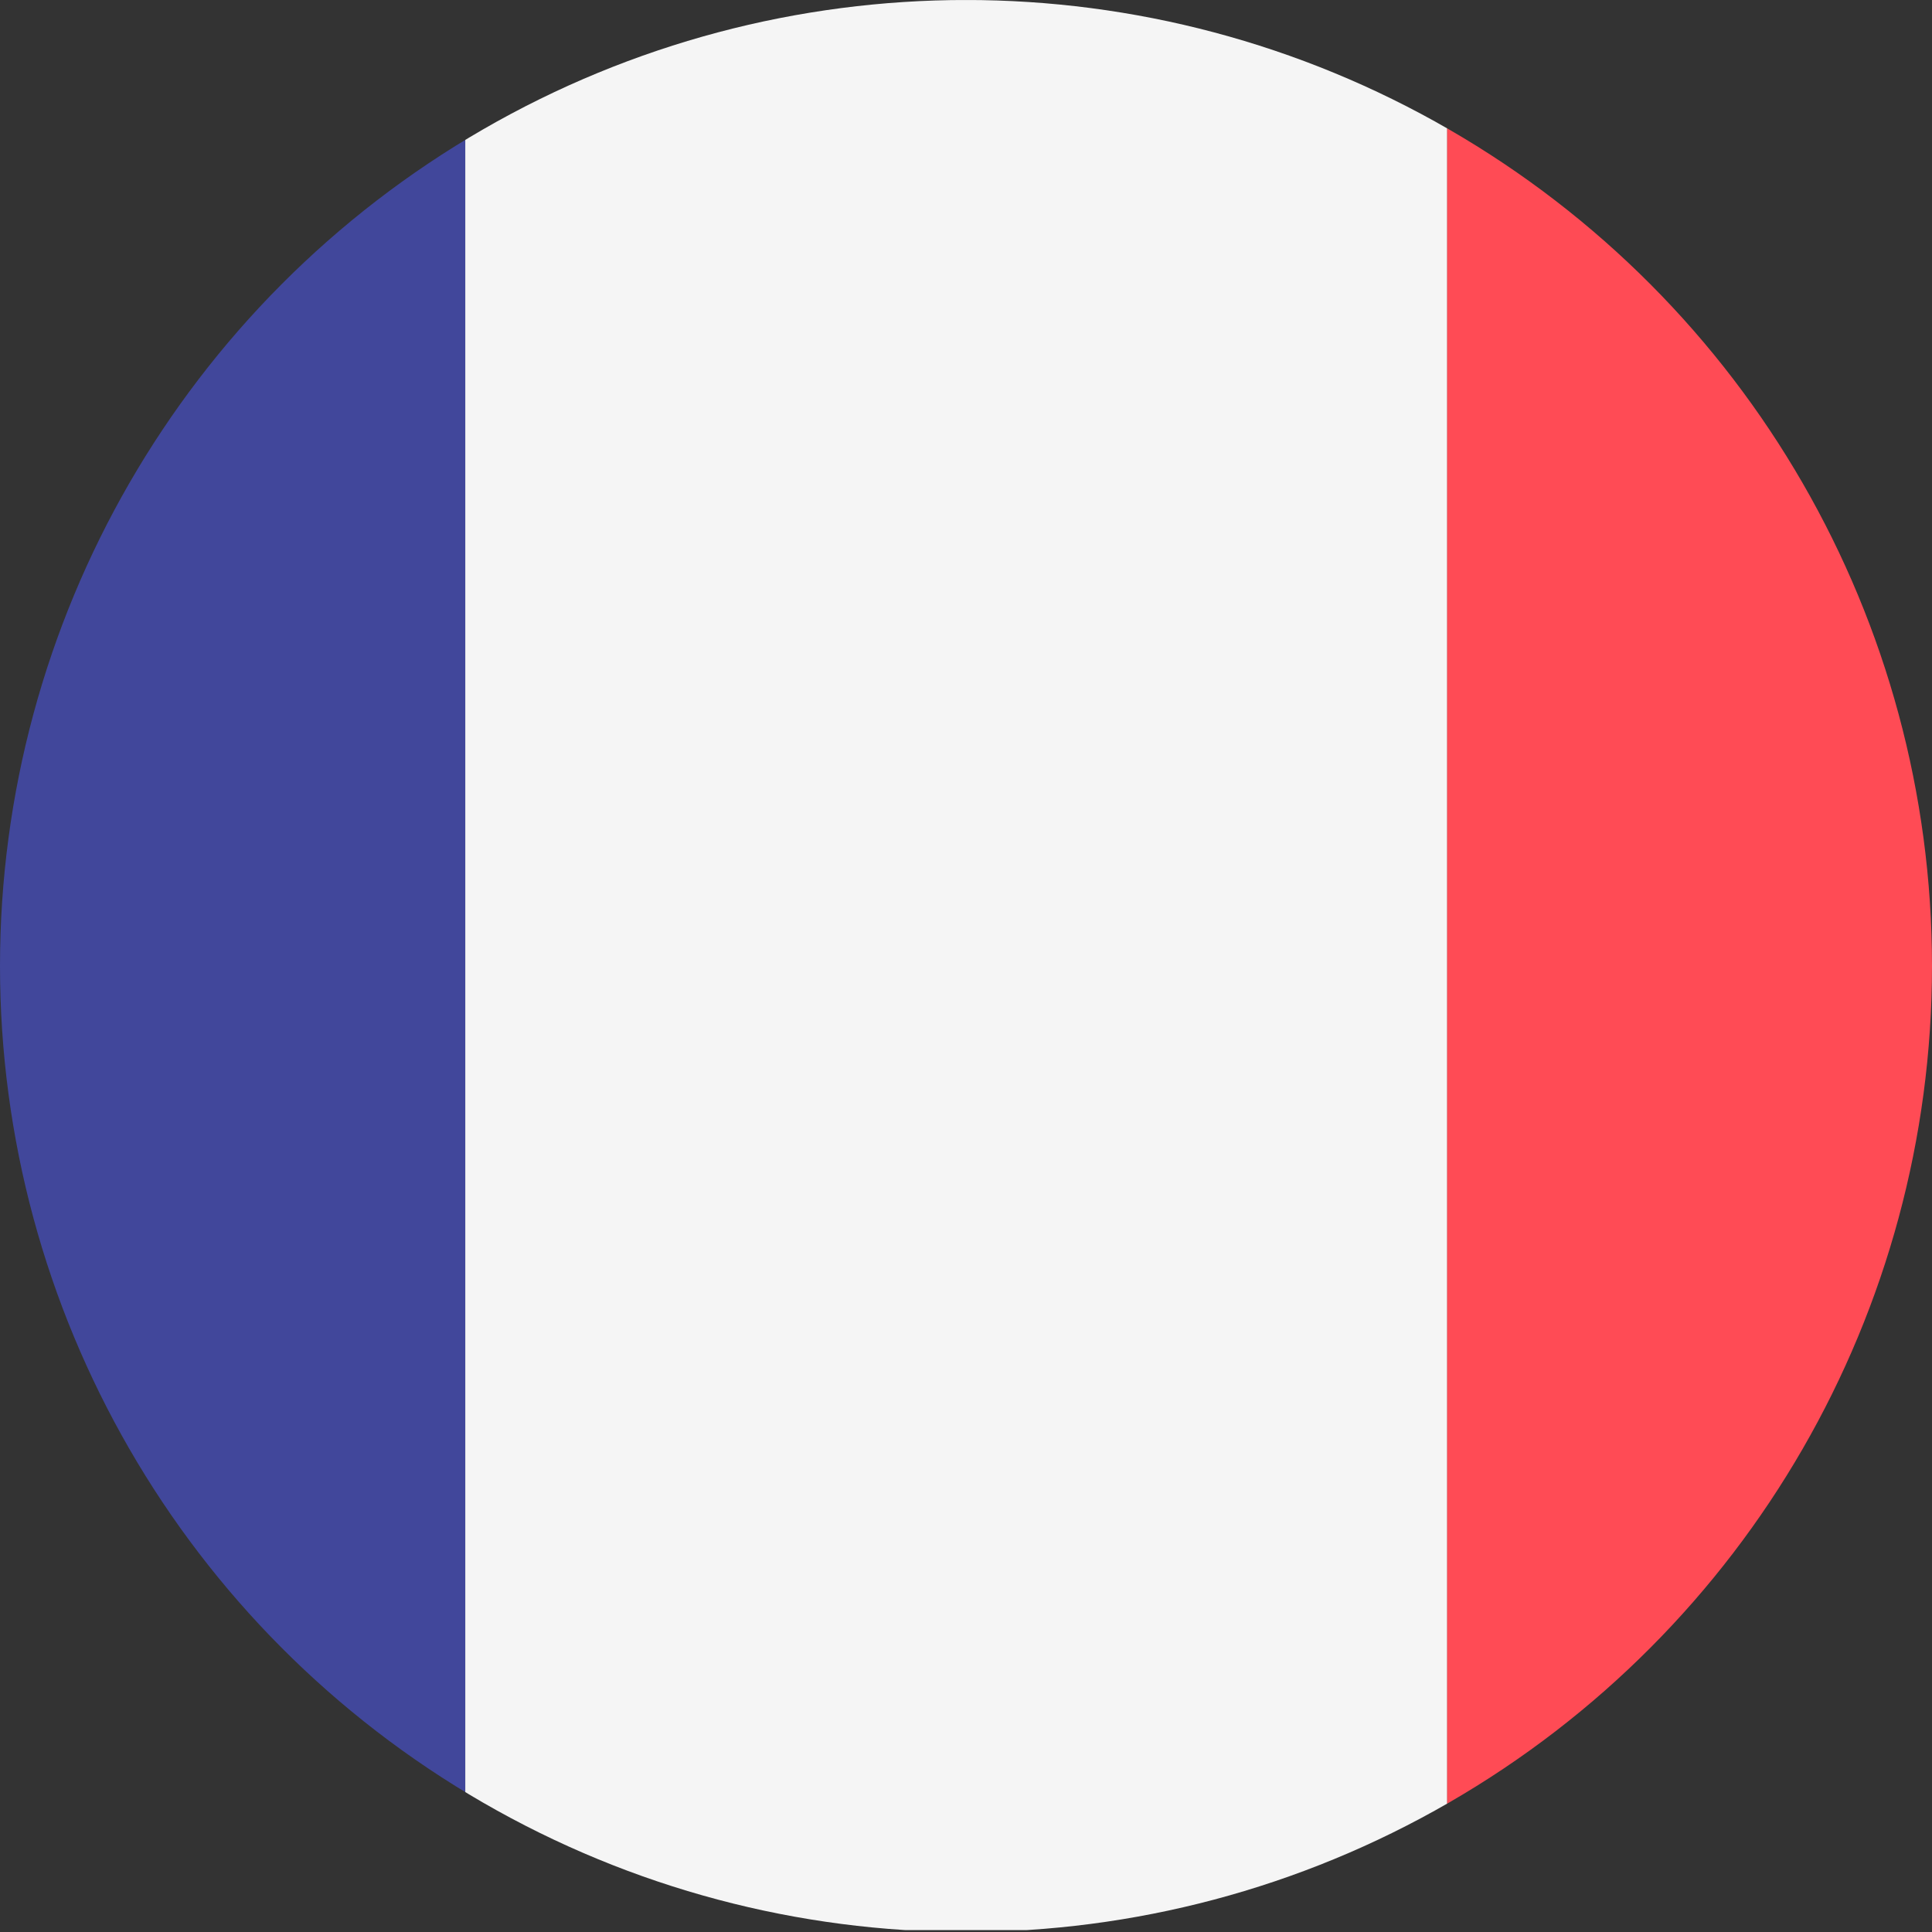 <svg xmlns="http://www.w3.org/2000/svg" xmlns:xlink="http://www.w3.org/1999/xlink" width="100" height="100" viewBox="0 0 100 100"><rect x="0" y="0" width="100" height="100" fill="#333333" stroke="none"/><defs><clipPath id="clip-path"><circle id="Ellipse_4" data-name="Ellipse 4" cx="50" cy="50" r="50" transform="translate(1214 10052)" fill="#fff" stroke="#707070" stroke-width="1"></circle></clipPath></defs><g id="Simaia_gallia" transform="translate(-1214 -10052)" clip-path="url(#clip-path)"><g id="France" transform="translate(1187.256 10052)"><path id="Path_709" data-name="Path 709" d="M50.826,99.9H2.629A2.629,2.629,0,0,1,0,97.27V2.629A2.629,2.629,0,0,1,2.629,0h48.2Z" transform="translate(0 0)" fill="#41479b"></path><rect id="Rectangle_213" data-name="Rectangle 213" width="50.827" height="99.899" transform="translate(50.827 0.002)" fill="#f5f5f5"></rect><path id="Path_710" data-name="Path 710" d="M581.529,99.9h-48.2V0h48.2a2.629,2.629,0,0,1,2.629,2.629V97.272A2.629,2.629,0,0,1,581.529,99.9Z" transform="translate(-431.681 -0.002)" fill="#ff4b55"></path></g></g></svg>